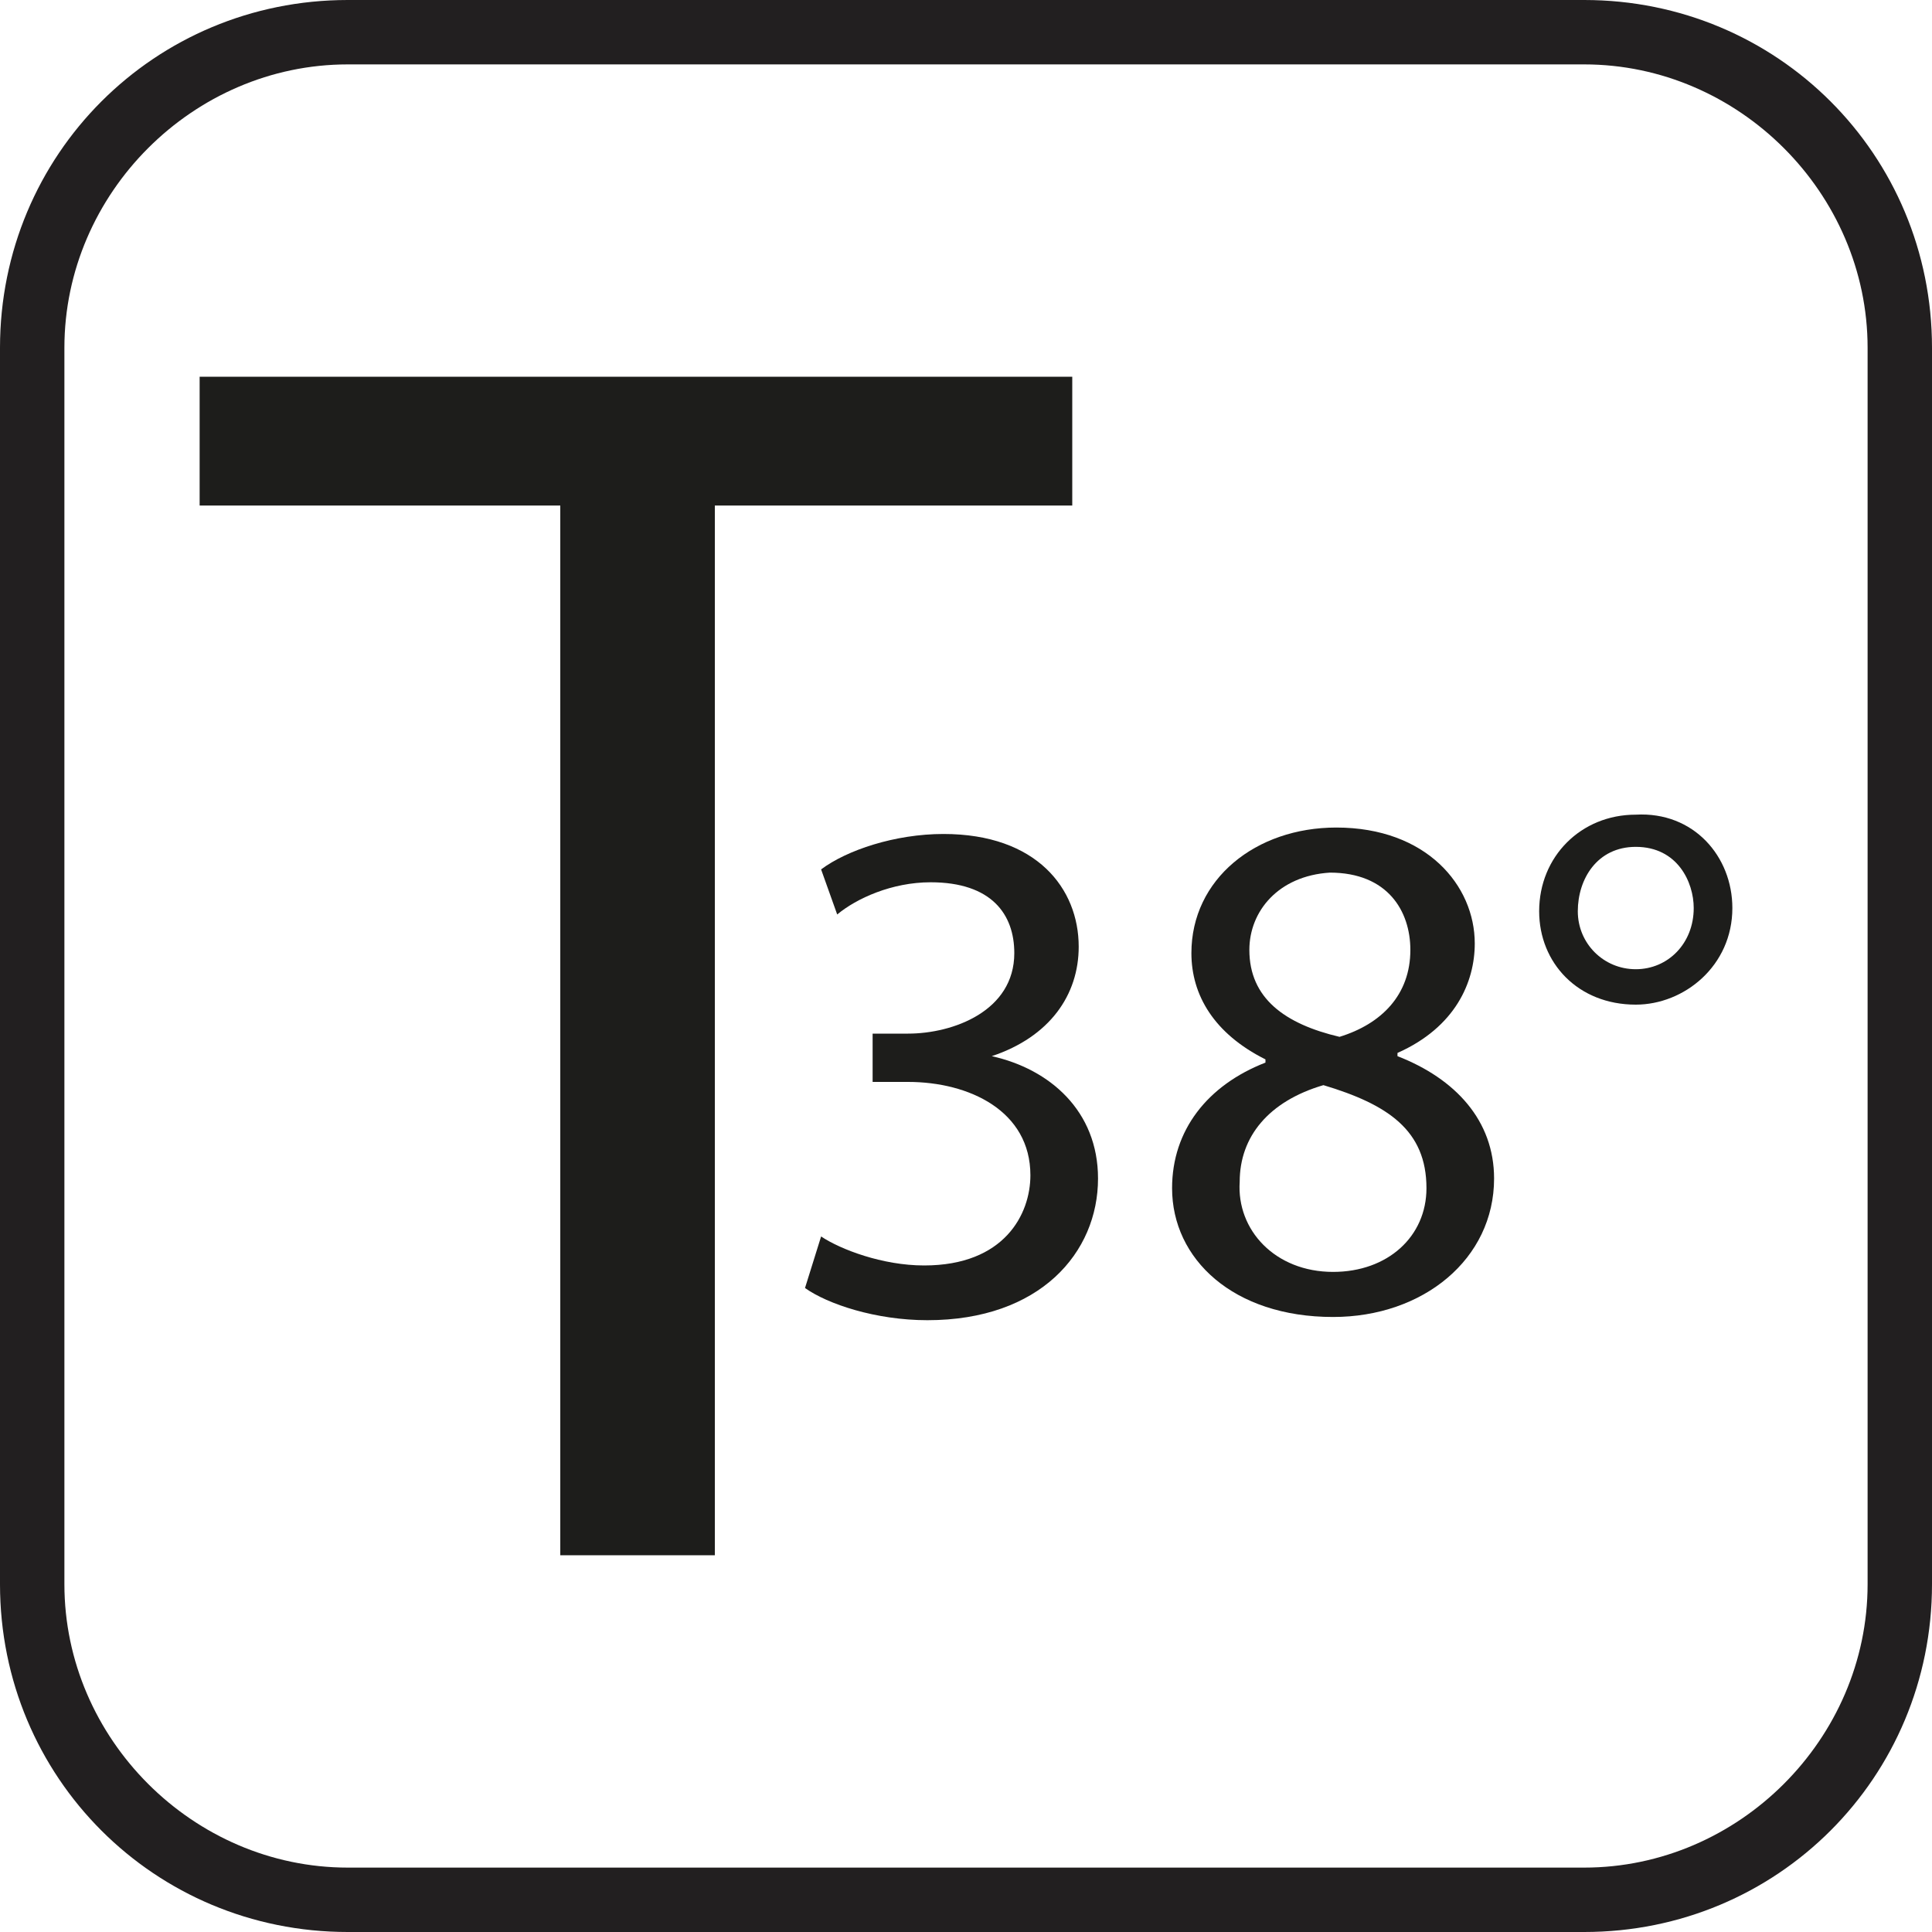 <?xml version="1.0" encoding="utf-8"?>
<!-- Generator: Adobe Illustrator 27.0.1, SVG Export Plug-In . SVG Version: 6.00 Build 0)  -->
<svg version="1.1" id="Livello_1" xmlns="http://www.w3.org/2000/svg" xmlns:xlink="http://www.w3.org/1999/xlink" x="0px" y="0px"
	 width="60px" height="60px" viewBox="0 0 60 60" style="enable-background:new 0 0 60 60;" xml:space="preserve">
<style type="text/css">
	.st0{fill:#221F20;}
	.st1{fill:#8799A0;}
	.st2{fill:#1D1D1B;}
</style>
<path class="st0" d="M49.2,60H10.8C4.8,60,0,55.2,0,49.2V10.8C0,4.8,4.8,0,10.8,0h38.4C55.2,0,60,4.8,60,10.8v38.4
	C60,55.2,55.2,60,49.2,60z M10.8,2C6,2,2,6,2,10.8v38.4C2,54,6,58,10.8,58h38.4c4.8,0,8.8-4,8.8-8.8V10.8C58,6,54,2,49.2,2H10.8z"/>
<path class="st1" d="M69.6,35.6"/>
<path class="st0" d="M55,32.7"/>
<path class="st0" d="M5.4,34.4"/>
<path class="st1" d="M6.1,32.7"/>
<path class="st1" d="M30,13"/>
<path class="st1" d="M53.9,29.8"/>
<g>
	<path class="st2" d="M17.4,15.7H6.2v-4h27.1v4H22.2v32.6h-4.8V15.7z"/>
</g>
<g>
	<path class="st2" d="M25.5,38.4c0.6,0.4,1.9,0.9,3.2,0.9c2.5,0,3.3-1.6,3.3-2.8c0-2-1.9-2.9-3.8-2.9h-1.1v-1.5h1.1
		c1.4,0,3.3-0.7,3.3-2.5c0-1.2-0.7-2.2-2.6-2.2c-1.2,0-2.3,0.5-2.9,1l-0.5-1.4c0.8-0.6,2.3-1.1,3.8-1.1c2.9,0,4.2,1.7,4.2,3.5
		c0,1.5-0.9,2.8-2.7,3.4v0c1.8,0.4,3.3,1.7,3.3,3.8c0,2.3-1.8,4.4-5.3,4.4c-1.6,0-3.1-0.5-3.8-1L25.5,38.4z"/>
	<path class="st2" d="M36.4,36.9c0-1.8,1.1-3.2,2.9-3.9l0-0.1c-1.6-0.8-2.3-2-2.3-3.3c0-2.3,2-3.9,4.5-3.9c2.8,0,4.3,1.8,4.3,3.6
		c0,1.2-0.6,2.6-2.4,3.4v0.1c1.8,0.7,3,2,3,3.8c0,2.5-2.2,4.3-5,4.3C38.3,40.9,36.4,39.1,36.4,36.9z M44.3,36.9
		c0-1.8-1.2-2.6-3.2-3.2c-1.7,0.5-2.6,1.6-2.6,3c-0.1,1.5,1.1,2.8,2.9,2.8C43.1,39.5,44.3,38.4,44.3,36.9z M38.8,29.5
		c0,1.5,1.1,2.3,2.8,2.7c1.3-0.4,2.2-1.3,2.2-2.7c0-1.2-0.7-2.4-2.5-2.4C39.7,27.2,38.8,28.3,38.8,29.5z"/>
	<path class="st2" d="M53.8,28.2c0,1.8-1.5,3-3,3c-1.8,0-3-1.3-3-2.9c0-1.7,1.3-3,3-3C52.6,25.2,53.8,26.6,53.8,28.2z M49,28.3
		c0,1,0.8,1.8,1.8,1.8c1,0,1.8-0.8,1.8-1.9c0-0.8-0.5-1.9-1.8-1.9C49.6,26.3,49,27.3,49,28.3z"/>
</g>
</svg>
